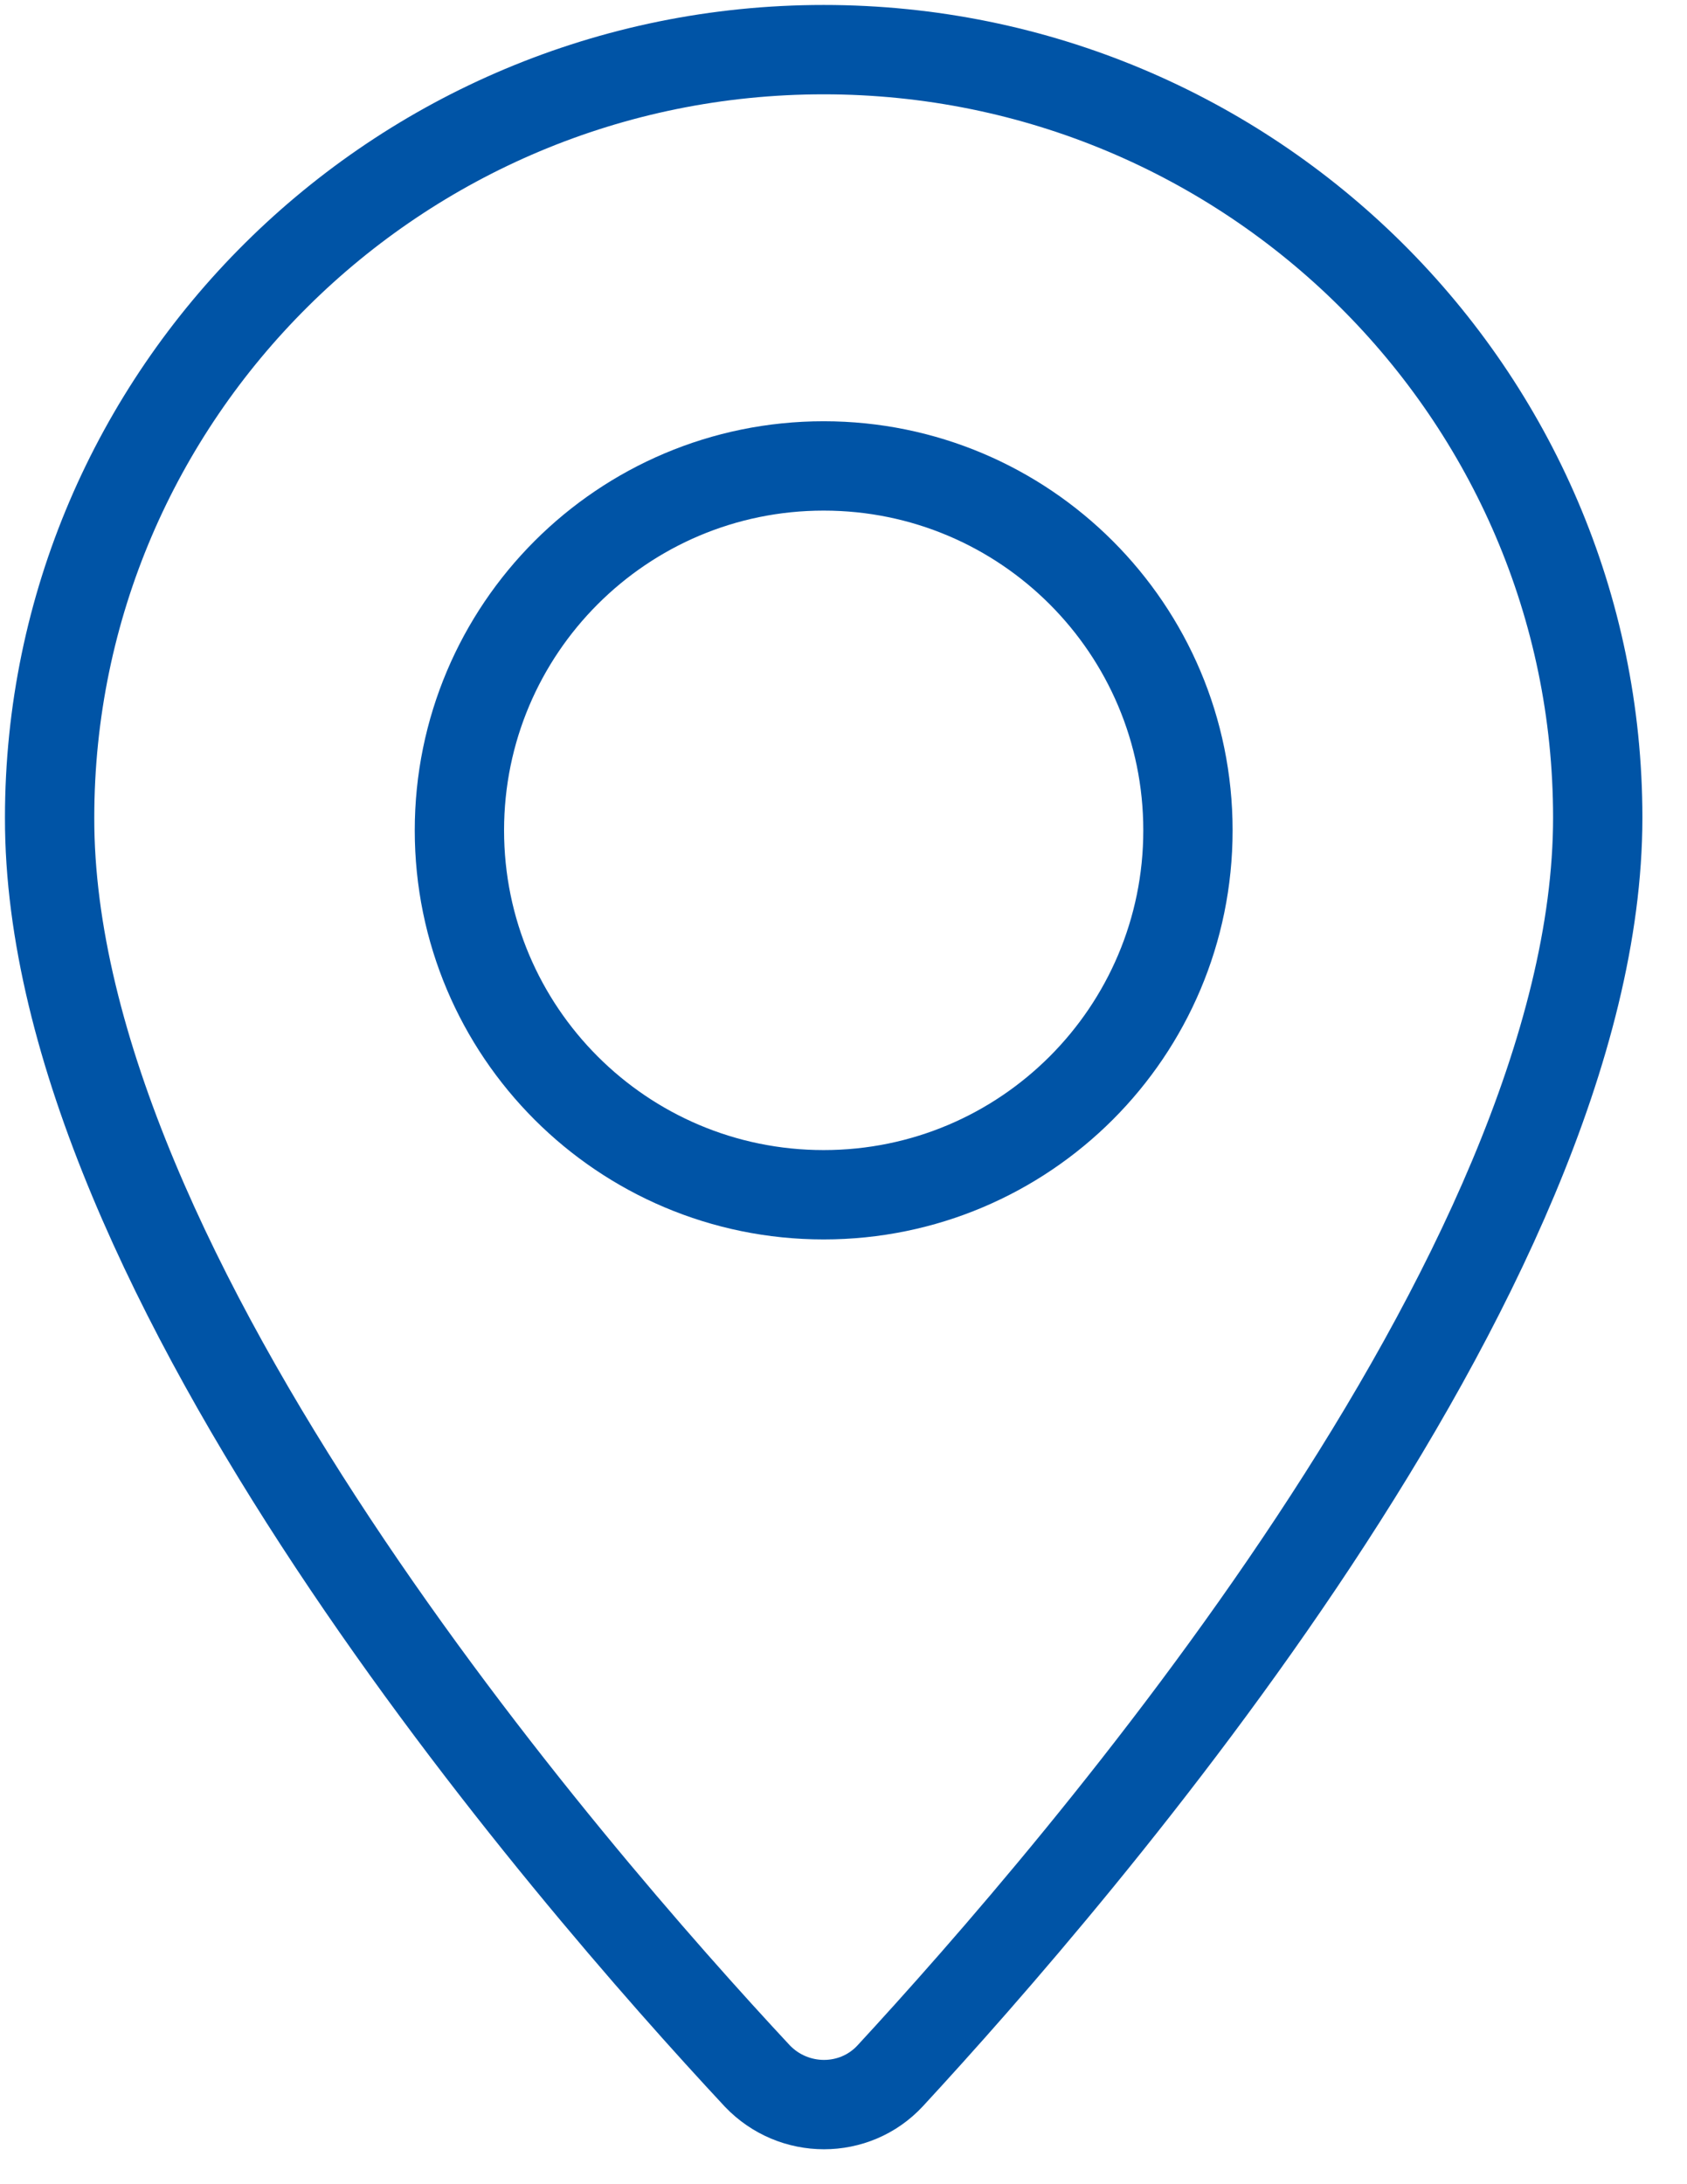 <svg width="34" height="44" viewBox="0 0 34 44" fill="none" xmlns="http://www.w3.org/2000/svg">
<path d="M32.201 16.472C32.201 25.63 21.703 37.743 17.94 41.818C17.224 42.589 15.995 42.589 15.261 41.818C11.48 37.762 0.982 25.685 1 16.472C1 7.938 7.993 1 16.6 1C25.208 1 32.201 7.938 32.201 16.472Z" stroke="#0054A6" stroke-width="1.8" stroke-linecap="round" stroke-linejoin="round"/>
<path d="M16.6 24.068C20.655 24.068 23.942 20.782 23.942 16.727C23.942 12.673 20.655 9.386 16.6 9.386C12.546 9.386 9.259 12.673 9.259 16.727C9.259 20.782 12.546 24.068 16.6 24.068Z" stroke="#0054A6" stroke-width="1.8" stroke-linecap="round" stroke-linejoin="round"/>
</svg>
